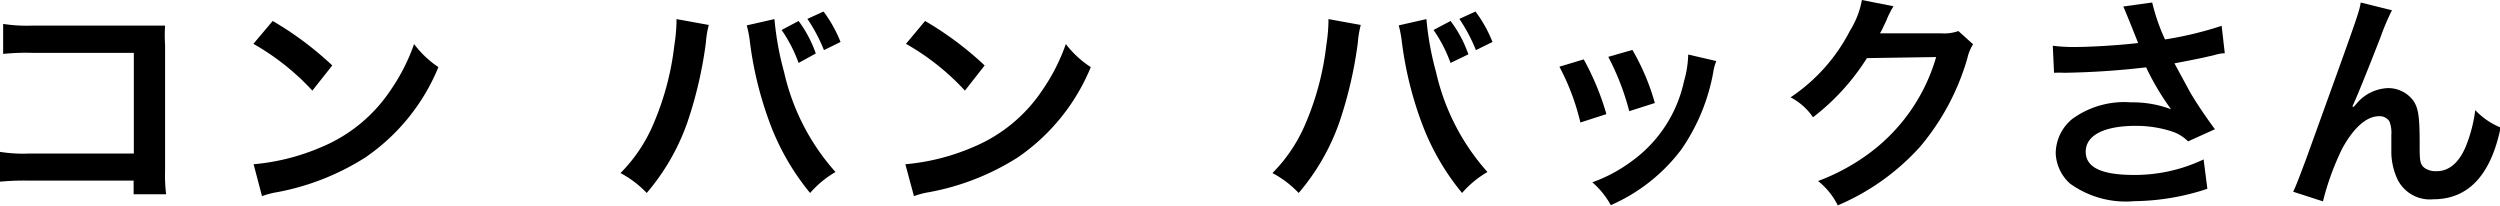 <svg xmlns="http://www.w3.org/2000/svg" viewBox="0 0 119.18 9.81"><title>khongvanbag_ja</title><g id="レイヤー_2" data-name="レイヤー 2"><g id="レイヤー_1-2" data-name="レイヤー 1"><path d="M1.35,8.61A12.38,12.38,0,0,0,0,8.66V7.24a7.09,7.09,0,0,0,1.38.08h5V2.52H1.56a10.79,10.79,0,0,0-1.41.05V1.14a7.4,7.4,0,0,0,1.42.08H6.87c.57,0,.57,0,1,0a6.73,6.73,0,0,0,0,.91v6a7.27,7.27,0,0,0,.05,1.13H6.37V8.61Z"/><path d="M12.09,7.83A10.48,10.48,0,0,0,15.35,7a7.35,7.35,0,0,0,3.27-2.7,9.19,9.19,0,0,0,1.12-2.2A4.76,4.76,0,0,0,20.9,3.2a9.65,9.65,0,0,1-3.49,4.31,11.89,11.89,0,0,1-4.19,1.65,3.87,3.87,0,0,0-.73.19ZM13,1a15.6,15.6,0,0,1,2.84,2.12l-.95,1.2a11.56,11.56,0,0,0-2.81-2.23Z"/><path d="M33.79,1.19a4.69,4.69,0,0,0-.14.85,19.7,19.7,0,0,1-.87,3.76,10.51,10.51,0,0,1-1.95,3.4,4.82,4.82,0,0,0-1.25-.95,7.4,7.4,0,0,0,1.57-2.34,13.37,13.37,0,0,0,1-3.77,8,8,0,0,0,.1-1.07V.91ZM36.92.91a14.21,14.21,0,0,0,.46,2.53A10.65,10.65,0,0,0,39.83,8.2a4.73,4.73,0,0,0-1.21,1A11.56,11.56,0,0,1,36.75,6a17.22,17.22,0,0,1-1-4,5.46,5.46,0,0,0-.15-.79ZM38.07,1a5.71,5.71,0,0,1,.82,1.55L38.07,3a6.68,6.68,0,0,0-.81-1.57Zm1.21,1.39A7.84,7.84,0,0,0,38.49.9l.77-.35A6.28,6.28,0,0,1,40.07,2Z"/><path d="M43.16,7.83A10.48,10.48,0,0,0,46.42,7a7.35,7.35,0,0,0,3.27-2.7,9.19,9.19,0,0,0,1.12-2.2A4.76,4.76,0,0,0,52,3.2a9.65,9.65,0,0,1-3.49,4.31A11.89,11.89,0,0,1,44.3,9.16a3.87,3.87,0,0,0-.73.19ZM44.1,1a15.6,15.6,0,0,1,2.84,2.12L46,4.32a11.56,11.56,0,0,0-2.81-2.23Z"/><path d="M64.87,1.19a4.72,4.72,0,0,0-.14.85,19.74,19.74,0,0,1-.87,3.76,10.52,10.52,0,0,1-1.95,3.4,4.83,4.83,0,0,0-1.25-.95,7.41,7.41,0,0,0,1.57-2.34,13.35,13.35,0,0,0,1-3.77,8,8,0,0,0,.1-1.07V.91ZM68,.91a14.17,14.17,0,0,0,.46,2.53A10.65,10.65,0,0,0,70.91,8.2a4.72,4.72,0,0,0-1.21,1A11.54,11.54,0,0,1,67.83,6a17.22,17.22,0,0,1-1-4,5.48,5.48,0,0,0-.15-.79ZM69.15,1A5.7,5.7,0,0,1,70,2.59L69.15,3a6.7,6.7,0,0,0-.81-1.57Zm1.21,1.39A7.86,7.86,0,0,0,69.57.9l.77-.35A6.28,6.28,0,0,1,71.15,2Z"/><path d="M75.5,2.83a12.6,12.6,0,0,1,1.08,2.61l-1.24.4a11,11,0,0,0-1-2.66Zm6.32.08a2.32,2.32,0,0,0-.15.56,9.39,9.39,0,0,1-1.52,3.66,8.43,8.43,0,0,1-3.36,2.65,4,4,0,0,0-.88-1.09,7.13,7.13,0,0,0,1.87-1,6.33,6.33,0,0,0,2.5-3.82,4.89,4.89,0,0,0,.2-1.27Zm-4-.53a10.82,10.82,0,0,1,1.07,2.53l-1.22.39a12.09,12.09,0,0,0-1-2.59Z"/><path d="M94.06,2.11a2.07,2.07,0,0,0-.27.66A11.43,11.43,0,0,1,91.53,7a11.12,11.12,0,0,1-3.92,2.79,3.39,3.39,0,0,0-.94-1.16,9.92,9.92,0,0,0,2.41-1.3A8.71,8.71,0,0,0,92.3,2.72L89,2.77a10.77,10.77,0,0,1-2.57,2.82,2.92,2.92,0,0,0-1.07-.95A8.47,8.47,0,0,0,88.2,1.45,4.11,4.11,0,0,0,88.76,0l1.51.3a2.21,2.21,0,0,0-.19.34,2.09,2.09,0,0,0-.14.31l-.14.29a2.48,2.48,0,0,1-.18.35l.53,0,2.41,0a2,2,0,0,0,.8-.11Z"/><path d="M97.86,2.18a7.55,7.55,0,0,0,1.07.06c.83,0,2.29-.1,3-.19-.19-.48-.66-1.65-.71-1.74L102.6.12a9.28,9.28,0,0,0,.61,1.76,16.74,16.74,0,0,0,2.7-.65l.15,1.31c-.29,0-.41.08-.78.15q-.25.07-1.62.33l.76,1.4c.3.51.78,1.22,1.17,1.74l-1.28.58a1.94,1.94,0,0,0-.76-.47A5.51,5.51,0,0,0,101.81,6c-1.5,0-2.38.45-2.38,1.23s.81,1.11,2.31,1.11a7.64,7.64,0,0,0,3.31-.74L105.23,9a11.36,11.36,0,0,1-3.49.59,4.54,4.54,0,0,1-3.06-.84A2.05,2.05,0,0,1,98,7.31a2.14,2.14,0,0,1,.79-1.64,4.21,4.21,0,0,1,2.81-.79,5.12,5.12,0,0,1,1.9.33,12.17,12.17,0,0,1-1.19-2,38.37,38.37,0,0,1-3.91.26,4.18,4.18,0,0,0-.48,0Z"/><path d="M112.21,5.09l.21-.24a2.06,2.06,0,0,1,1.42-.65,1.49,1.49,0,0,1,1.23.63c.22.35.28.75.28,2,0,.79,0,1,.24,1.18a.92.92,0,0,0,.58.15c.58,0,1.06-.41,1.38-1.18A6.87,6.87,0,0,0,118,5.25a3.44,3.44,0,0,0,1.21.83c-.47,2.28-1.55,3.42-3.21,3.42a1.72,1.72,0,0,1-1.73-1A3.19,3.19,0,0,1,114,7.32V7.21c0-.4,0-.66,0-.77a1.51,1.51,0,0,0-.09-.65.55.55,0,0,0-.5-.25c-.59,0-1.21.55-1.75,1.54a12.65,12.65,0,0,0-.92,2.52l-1.42-.46c.15-.32.25-.58.61-1.54,2.53-7,2.53-7,2.61-7.48l1.49.37a10.62,10.62,0,0,0-.54,1.27c-.63,1.61-1.11,2.81-1.35,3.32Z"/></g></g></svg>